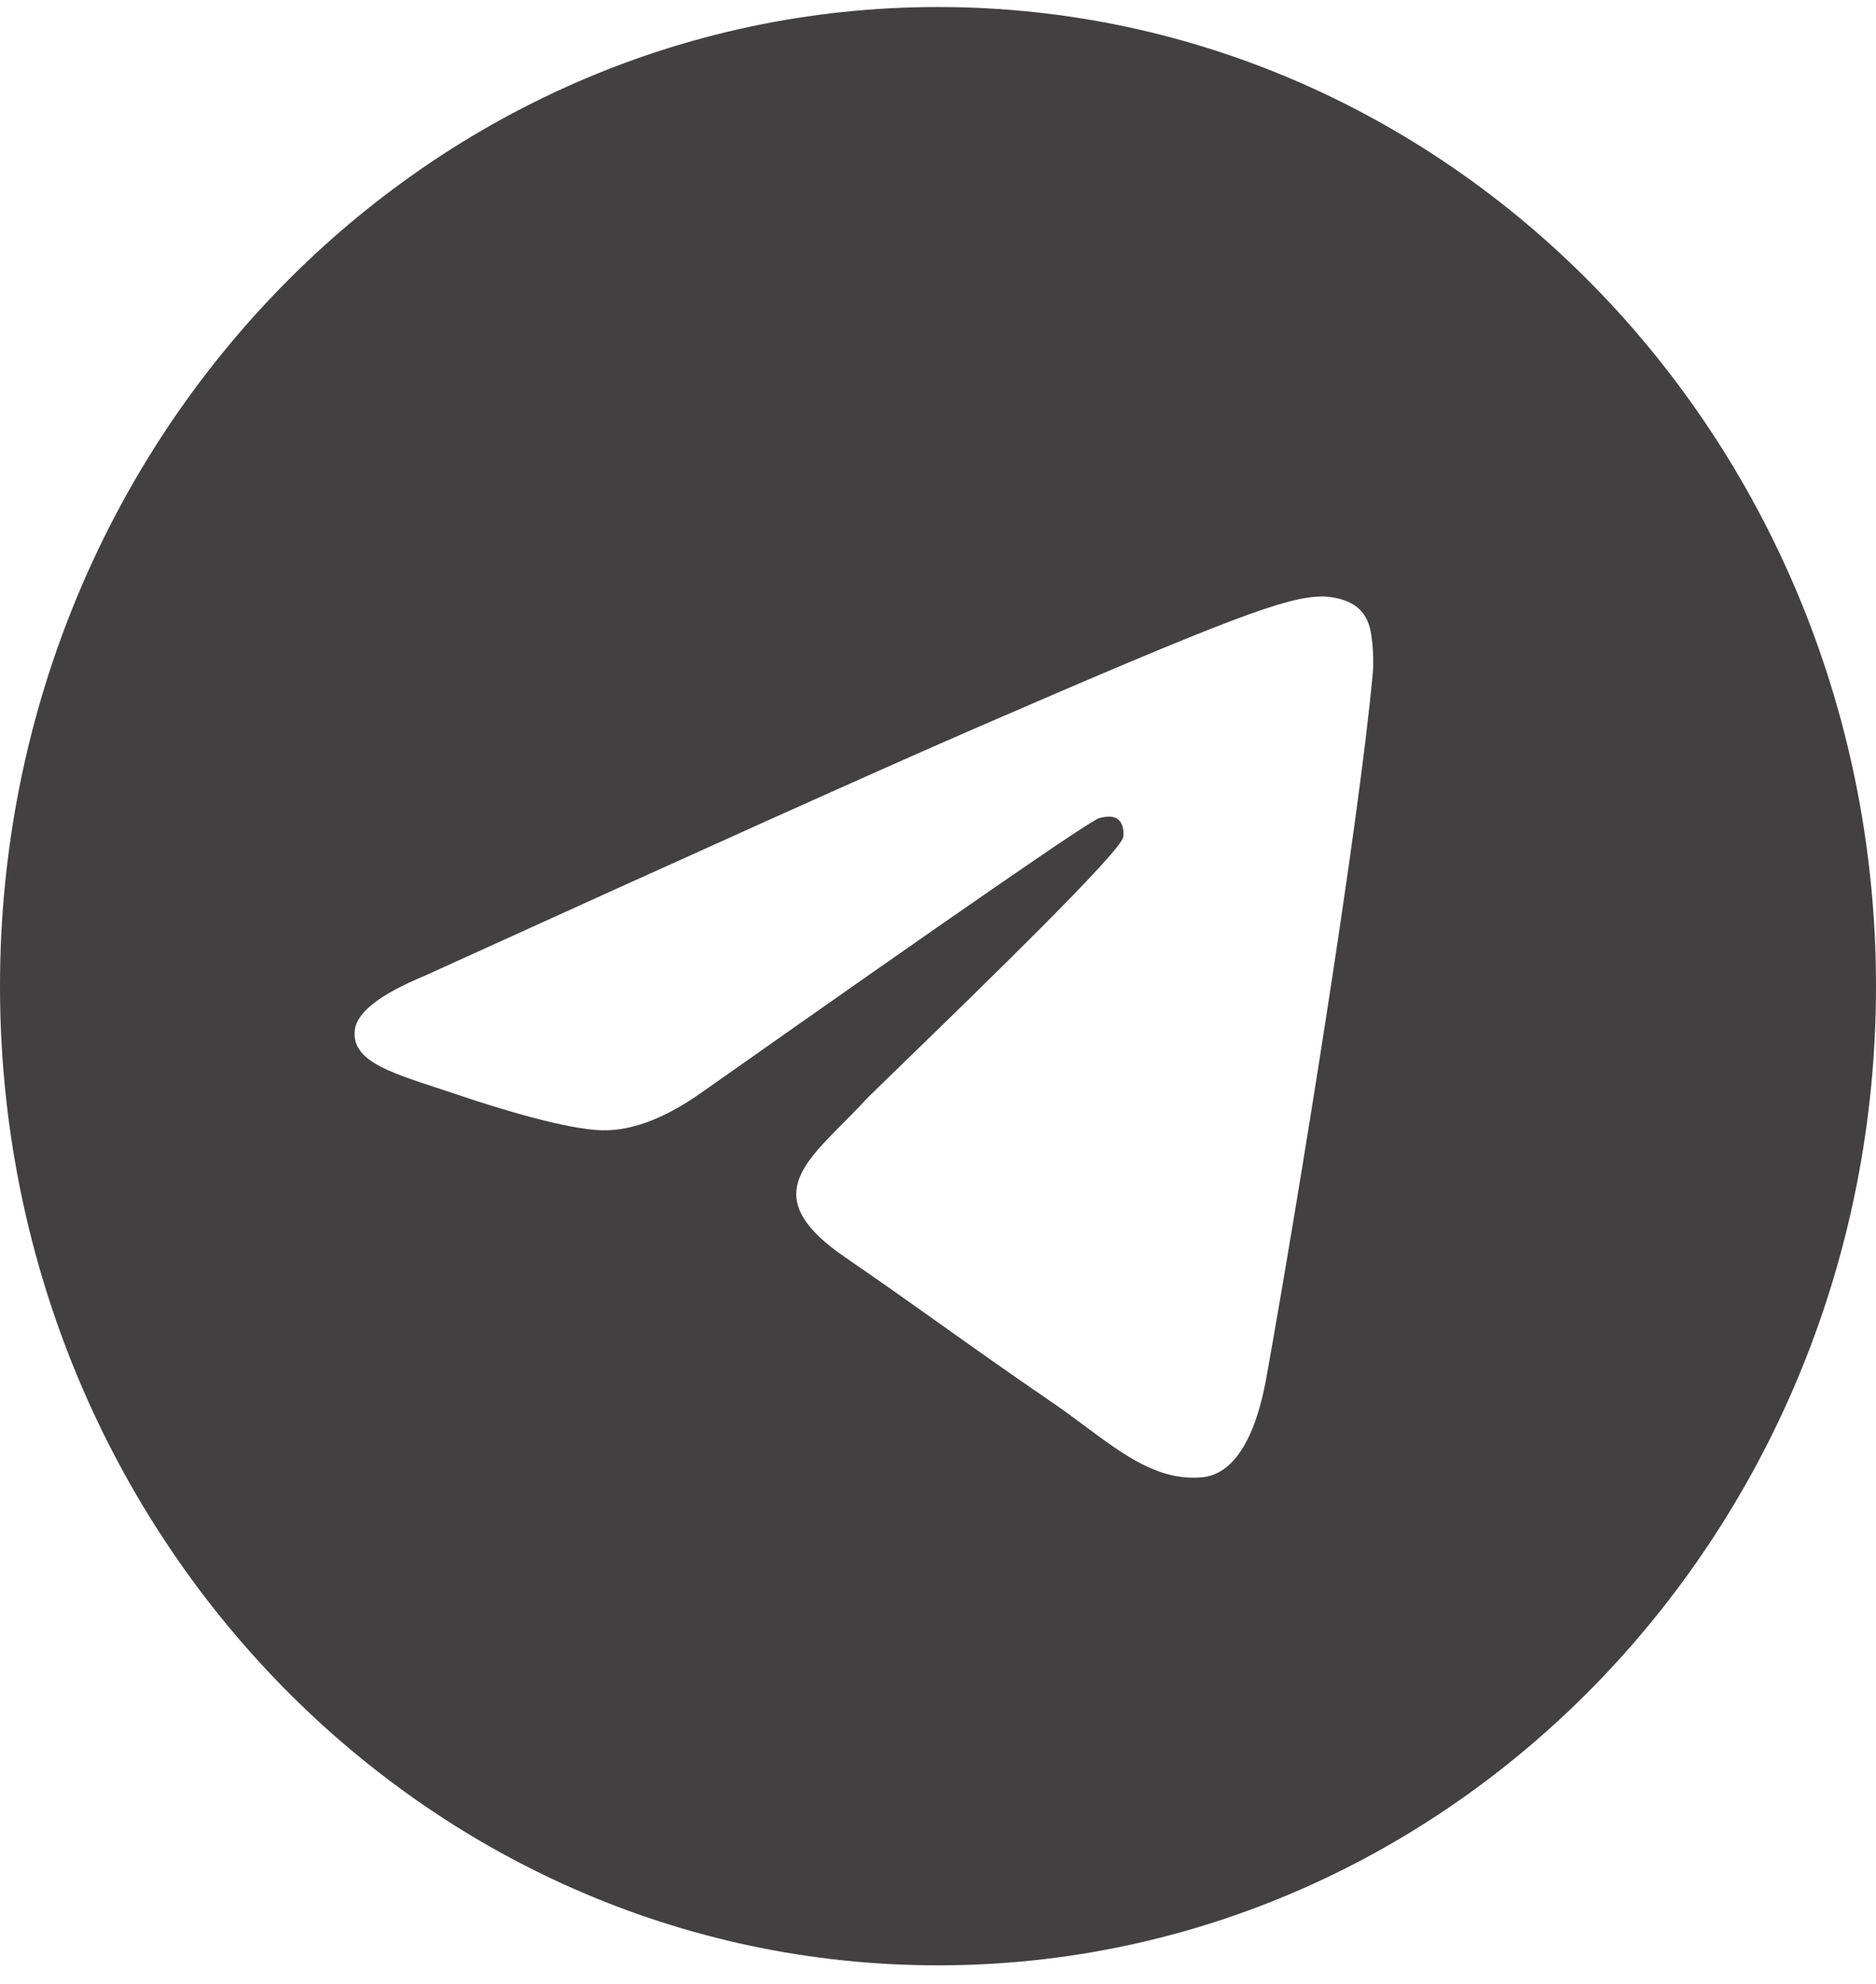 <svg width="35" height="37" viewBox="0 0 35 37" fill="none" xmlns="http://www.w3.org/2000/svg">
<path fill-rule="evenodd" clip-rule="evenodd" d="M35 18.392C35 28.478 27.165 36.654 17.5 36.654C7.835 36.654 0 28.478 0 18.392C0 8.307 7.835 0.131 17.5 0.131C27.165 0.131 35 8.307 35 18.392ZM18.127 13.612C16.425 14.351 13.023 15.88 7.922 18.199C7.093 18.543 6.659 18.88 6.62 19.208C6.553 19.764 7.22 19.983 8.128 20.281C8.252 20.322 8.38 20.363 8.511 20.408C9.404 20.711 10.606 21.066 11.231 21.08C11.798 21.093 12.43 20.849 13.129 20.348C17.895 16.991 20.356 15.293 20.511 15.257C20.619 15.231 20.77 15.199 20.873 15.294C20.975 15.389 20.965 15.568 20.954 15.617C20.888 15.91 18.27 18.45 16.915 19.765C16.493 20.174 16.193 20.465 16.132 20.531C15.995 20.68 15.855 20.821 15.721 20.956C14.891 21.791 14.268 22.417 15.755 23.44C16.47 23.931 17.042 24.337 17.612 24.743C18.235 25.186 18.857 25.627 19.661 26.177C19.866 26.317 20.061 26.463 20.252 26.605C20.977 27.144 21.628 27.629 22.433 27.551C22.901 27.506 23.384 27.048 23.629 25.679C24.209 22.445 25.348 15.438 25.612 12.55C25.635 12.297 25.606 11.973 25.582 11.831C25.559 11.689 25.51 11.486 25.333 11.336C25.124 11.159 24.8 11.122 24.655 11.124C23.997 11.136 22.987 11.503 18.127 13.612Z" fill="#424040"/>
</svg>
